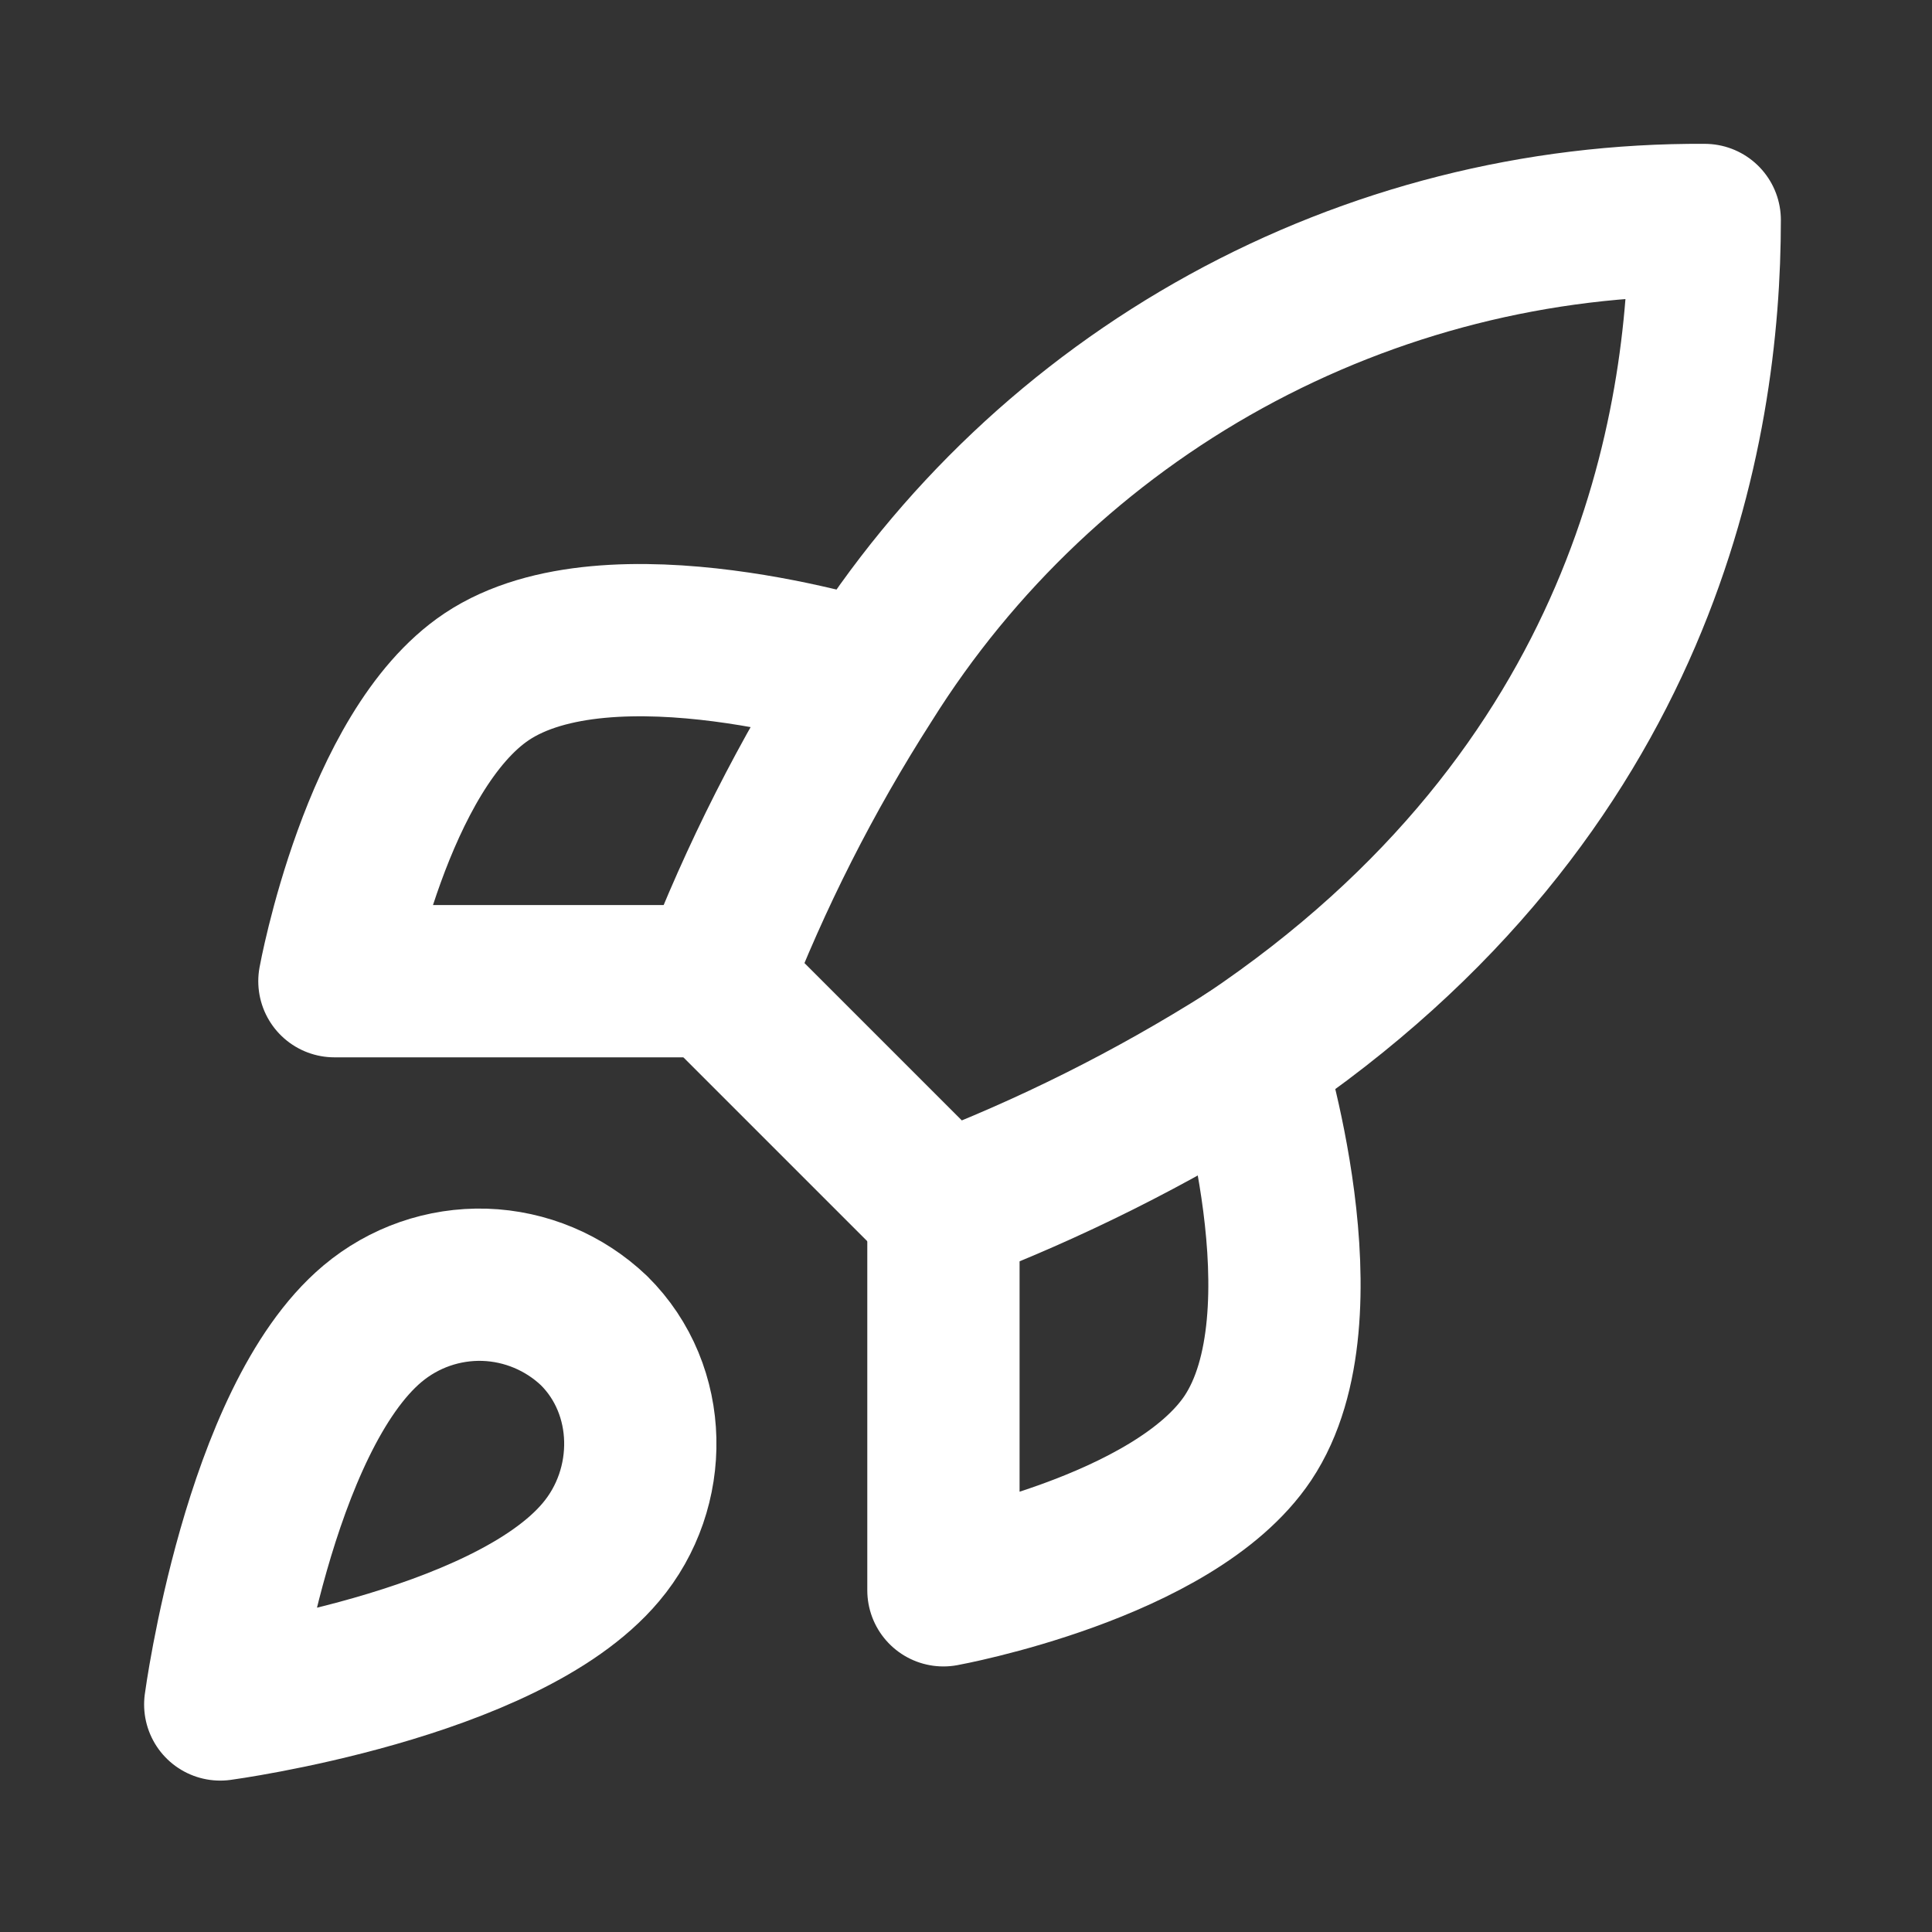 <svg width="22" height="22" viewBox="0 0 22 22" fill="none" xmlns="http://www.w3.org/2000/svg">
<rect x="0" y="0" width="22" height="22" fill="#333333" stroke="none"/>
<path d="M4.241 15.074C2.941 16.167 2.508 19.409 2.508 19.409C2.508 19.409 5.75 18.975 6.842 17.675C7.458 16.947 7.449 15.829 6.764 15.152C6.427 14.831 5.983 14.645 5.518 14.63C5.052 14.616 4.598 14.774 4.241 15.074Z" stroke="white" stroke-width="1.734" stroke-linecap="round" stroke-linejoin="round"/>
<path d="M10.743 13.775L8.142 11.174C8.603 9.977 9.184 8.83 9.876 7.75C10.886 6.135 12.292 4.805 13.961 3.887C15.631 2.969 17.507 2.493 19.412 2.505C19.412 4.863 18.735 9.007 14.21 12.041C13.115 12.733 11.954 13.314 10.743 13.775Z" stroke="white" stroke-width="1.734" stroke-linecap="round" stroke-linejoin="round"/>
<path d="M8.142 11.173H3.808C3.808 11.173 4.285 8.546 5.542 7.706C6.946 6.769 9.876 7.706 9.876 7.706" stroke="white" stroke-width="1.734" stroke-linecap="round" stroke-linejoin="round"/>
<path d="M10.743 13.774V18.109C10.743 18.109 13.369 17.632 14.21 16.375C15.147 14.97 14.21 12.04 14.21 12.04" stroke="white" stroke-width="1.734" stroke-linecap="round" stroke-linejoin="round"/>
</svg>
